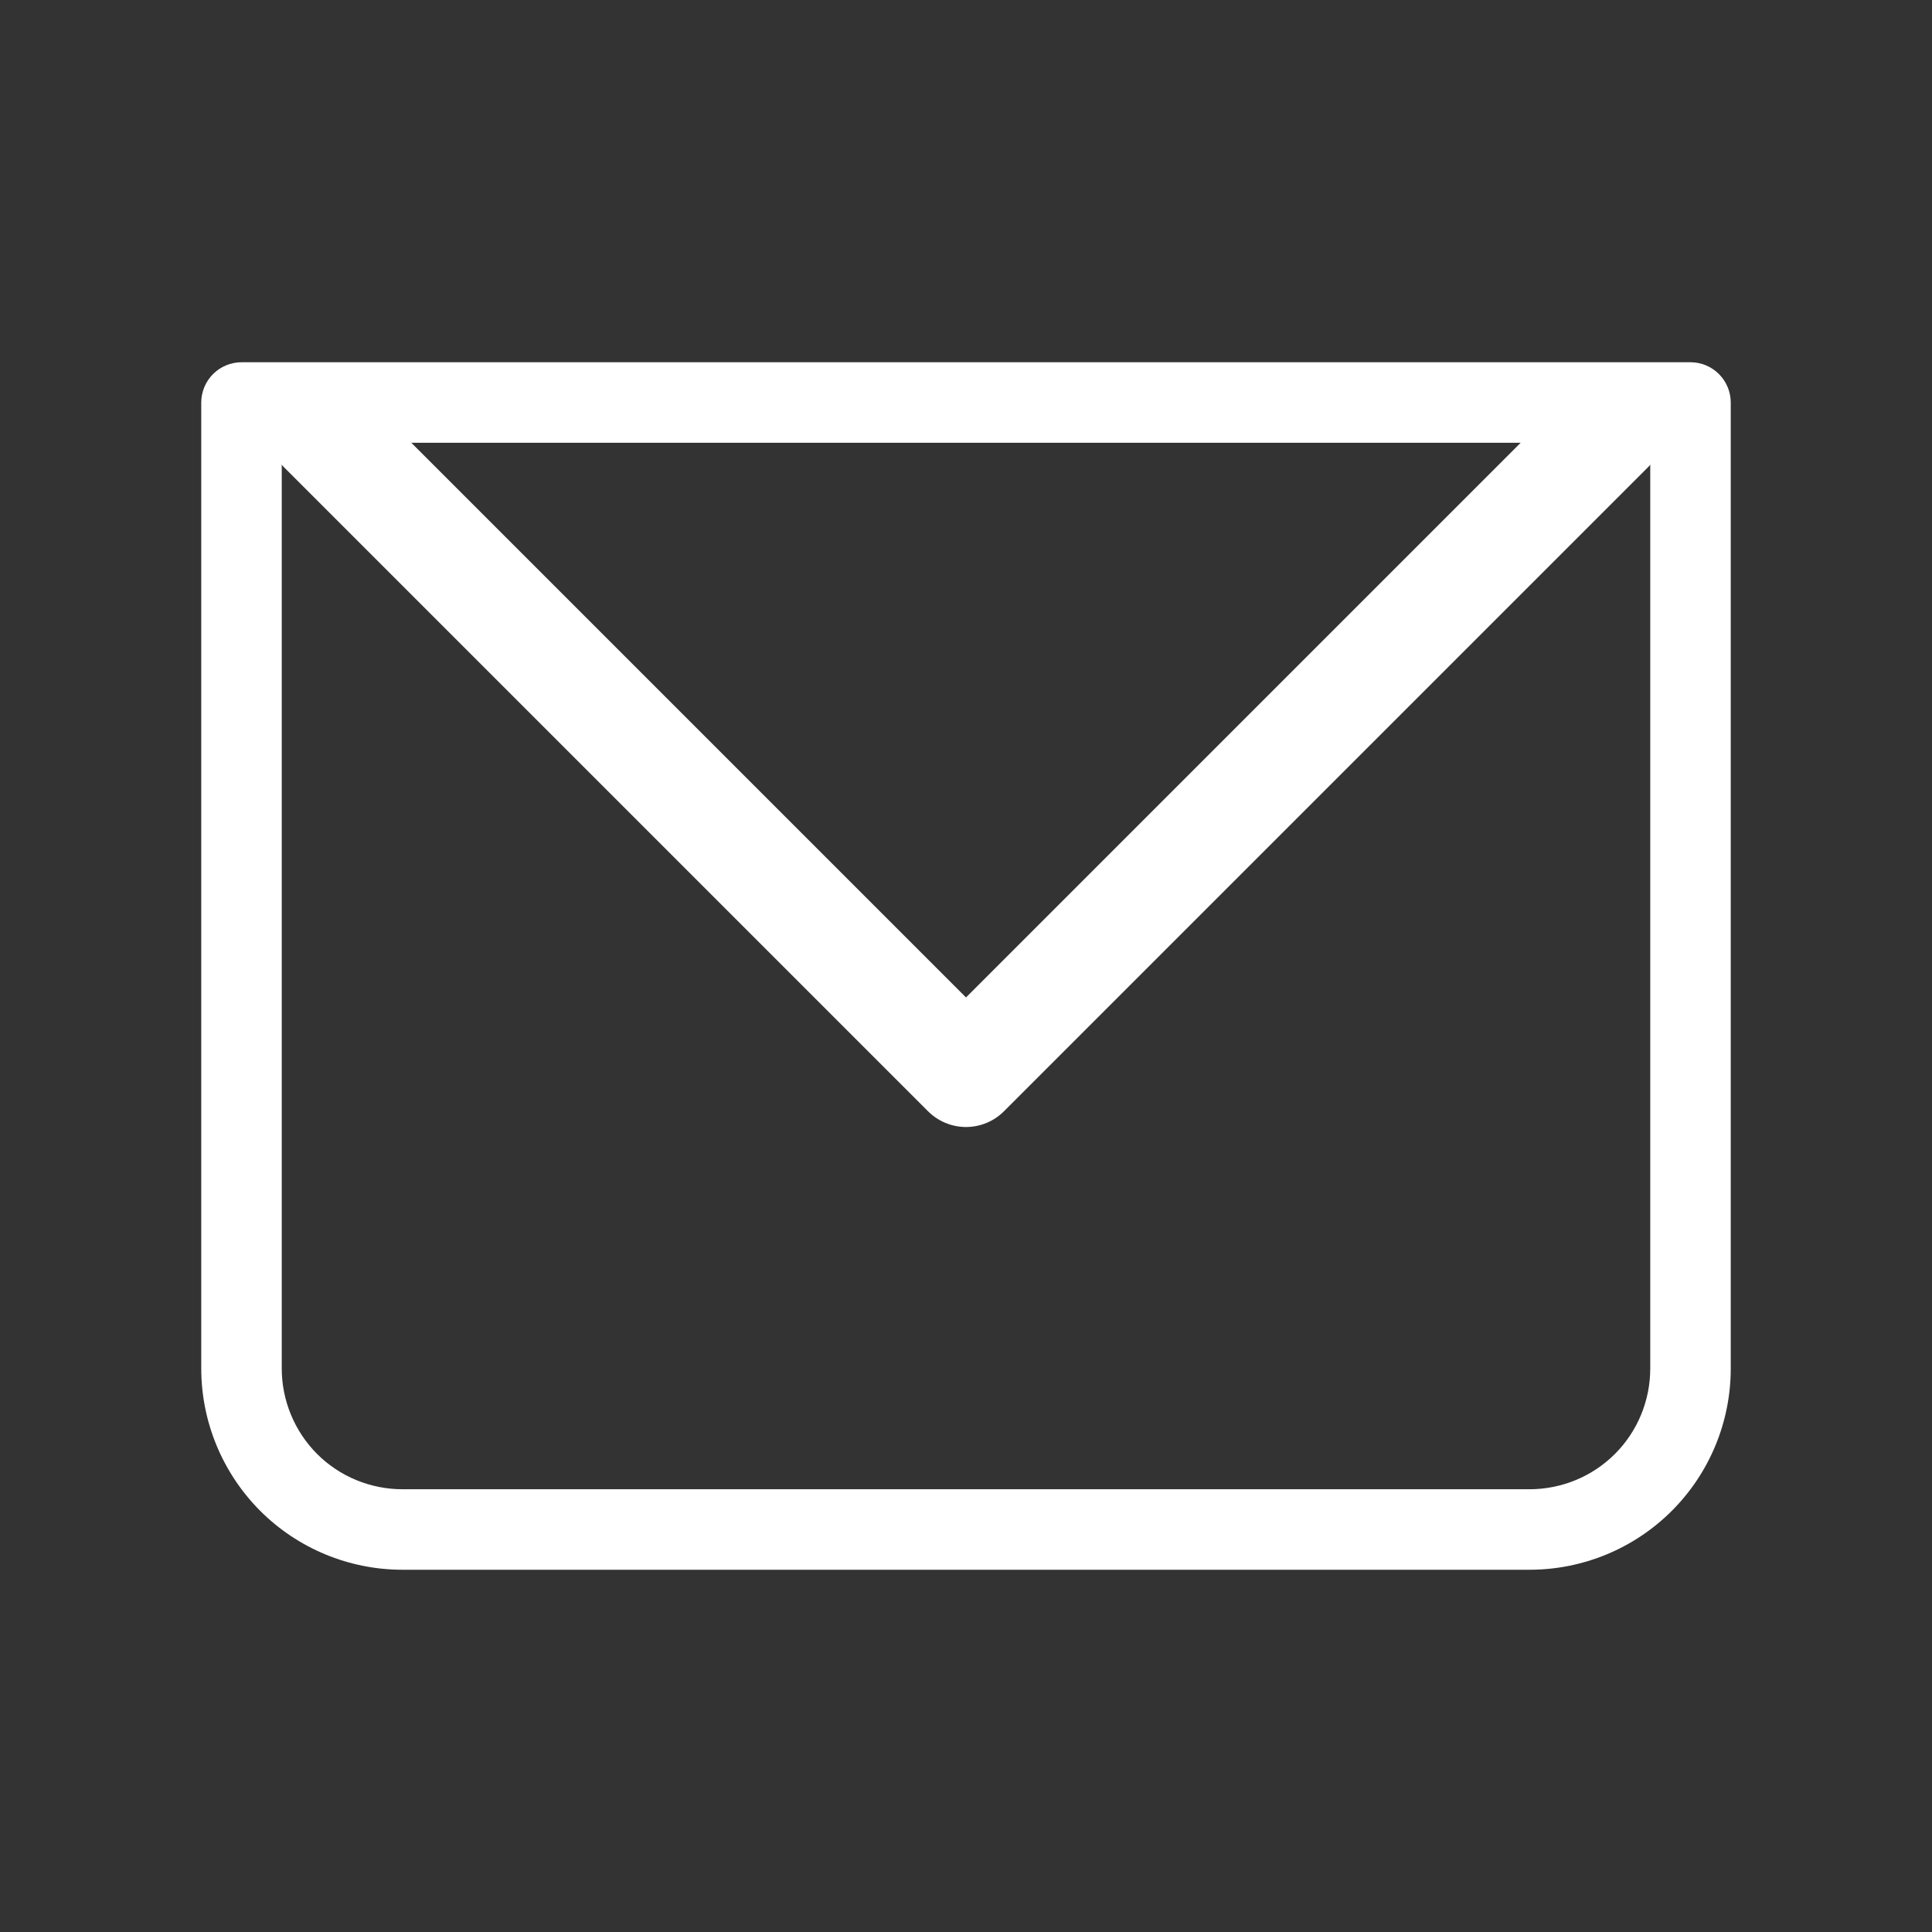 <svg width="18" height="18" viewBox="0 0 18 18" fill="none" xmlns="http://www.w3.org/2000/svg">
<rect x="0" y="0" width="18" height="18" fill="#333333" stroke="none"/>
<path d="M2.25 3.75V3.375C2.151 3.375 2.055 3.415 1.985 3.485C1.915 3.555 1.875 3.651 1.875 3.75H2.25ZM15.75 3.75H16.125C16.125 3.651 16.085 3.555 16.015 3.485C15.945 3.415 15.85 3.375 15.75 3.375V3.75ZM2.25 4.125H15.75V3.375H2.25V4.125ZM15.375 3.75V12.75H16.125V3.75H15.375ZM14.25 13.875H3.75V14.625H14.25V13.875ZM2.625 12.75V3.75H1.875V12.75H2.625ZM3.75 13.875C3.452 13.875 3.165 13.757 2.954 13.546C2.744 13.335 2.625 13.048 2.625 12.75H1.875C1.875 13.247 2.073 13.724 2.424 14.076C2.776 14.428 3.253 14.625 3.75 14.625V13.875ZM15.375 12.75C15.375 13.048 15.257 13.335 15.046 13.546C14.835 13.757 14.548 13.875 14.25 13.875V14.625C14.747 14.625 15.224 14.428 15.576 14.076C15.928 13.724 16.125 13.247 16.125 12.75H15.375Z" fill="white"/>
<path d="M3 4L9 10L15 4" stroke="white" stroke-linecap="round" stroke-linejoin="round"/>
</svg>
